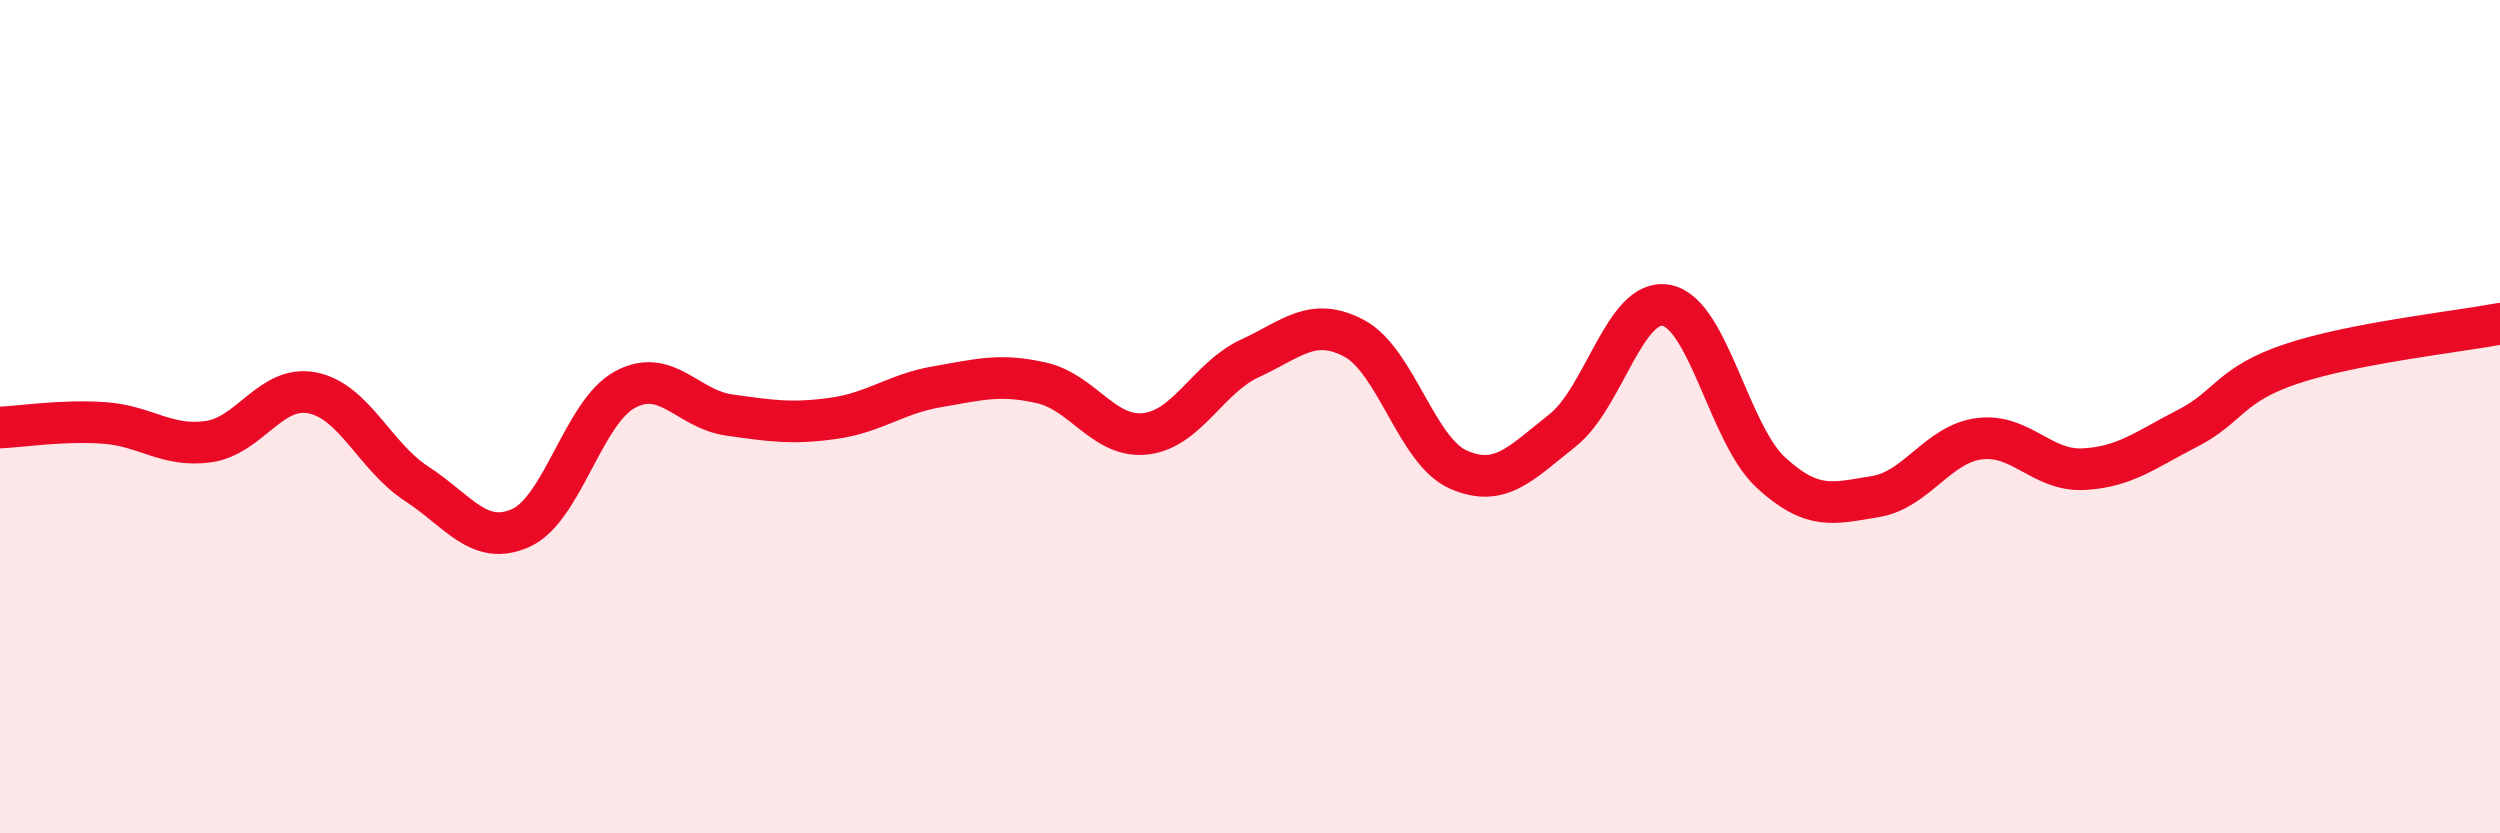 
    <svg width="60" height="20" viewBox="0 0 60 20" xmlns="http://www.w3.org/2000/svg">
      <path
        d="M 0,10.26 C 0.5,10.24 1.5,10.08 2.5,10.15 C 3.5,10.22 4,10.74 5,10.6 C 6,10.46 6.5,9.23 7.5,9.43 C 8.5,9.63 9,10.96 10,11.61 C 11,12.26 11.5,13.12 12.5,12.67 C 13.5,12.22 14,9.89 15,9.35 C 16,8.81 16.5,9.82 17.5,9.96 C 18.5,10.1 19,10.18 20,10.04 C 21,9.9 21.5,9.45 22.5,9.28 C 23.5,9.11 24,8.96 25,9.19 C 26,9.42 26.5,10.53 27.5,10.41 C 28.5,10.29 29,9.06 30,8.6 C 31,8.14 31.5,7.59 32.5,8.12 C 33.5,8.65 34,10.83 35,11.27 C 36,11.71 36.5,11.12 37.5,10.33 C 38.5,9.54 39,7.13 40,7.33 C 41,7.53 41.5,10.42 42.5,11.34 C 43.5,12.26 44,12.08 45,11.92 C 46,11.76 46.5,10.66 47.5,10.53 C 48.5,10.4 49,11.31 50,11.26 C 51,11.21 51.5,10.79 52.5,10.28 C 53.5,9.77 53.5,9.23 55,8.73 C 56.5,8.23 59,7.96 60,7.77L60 20L0 20Z"
        fill="#EB0A25"
        opacity="0.1"
        stroke-linecap="round"
        stroke-linejoin="round"
      />
      <path
        d="M 0,10.26 C 0.5,10.24 1.5,10.08 2.5,10.15 C 3.5,10.22 4,10.74 5,10.6 C 6,10.46 6.5,9.23 7.5,9.43 C 8.5,9.63 9,10.96 10,11.61 C 11,12.26 11.5,13.12 12.5,12.67 C 13.5,12.22 14,9.89 15,9.35 C 16,8.81 16.5,9.82 17.5,9.96 C 18.5,10.1 19,10.18 20,10.04 C 21,9.9 21.5,9.45 22.5,9.28 C 23.5,9.11 24,8.96 25,9.19 C 26,9.42 26.5,10.53 27.5,10.41 C 28.5,10.29 29,9.06 30,8.6 C 31,8.14 31.5,7.59 32.5,8.12 C 33.5,8.65 34,10.83 35,11.27 C 36,11.71 36.5,11.12 37.5,10.33 C 38.5,9.54 39,7.13 40,7.33 C 41,7.53 41.5,10.42 42.5,11.34 C 43.5,12.26 44,12.08 45,11.92 C 46,11.76 46.5,10.66 47.5,10.53 C 48.5,10.4 49,11.31 50,11.26 C 51,11.21 51.5,10.79 52.5,10.28 C 53.5,9.77 53.5,9.23 55,8.73 C 56.5,8.23 59,7.96 60,7.77"
        stroke="#EB0A25"
        stroke-width="1"
        fill="none"
        stroke-linecap="round"
        stroke-linejoin="round"
      />
    </svg>
  